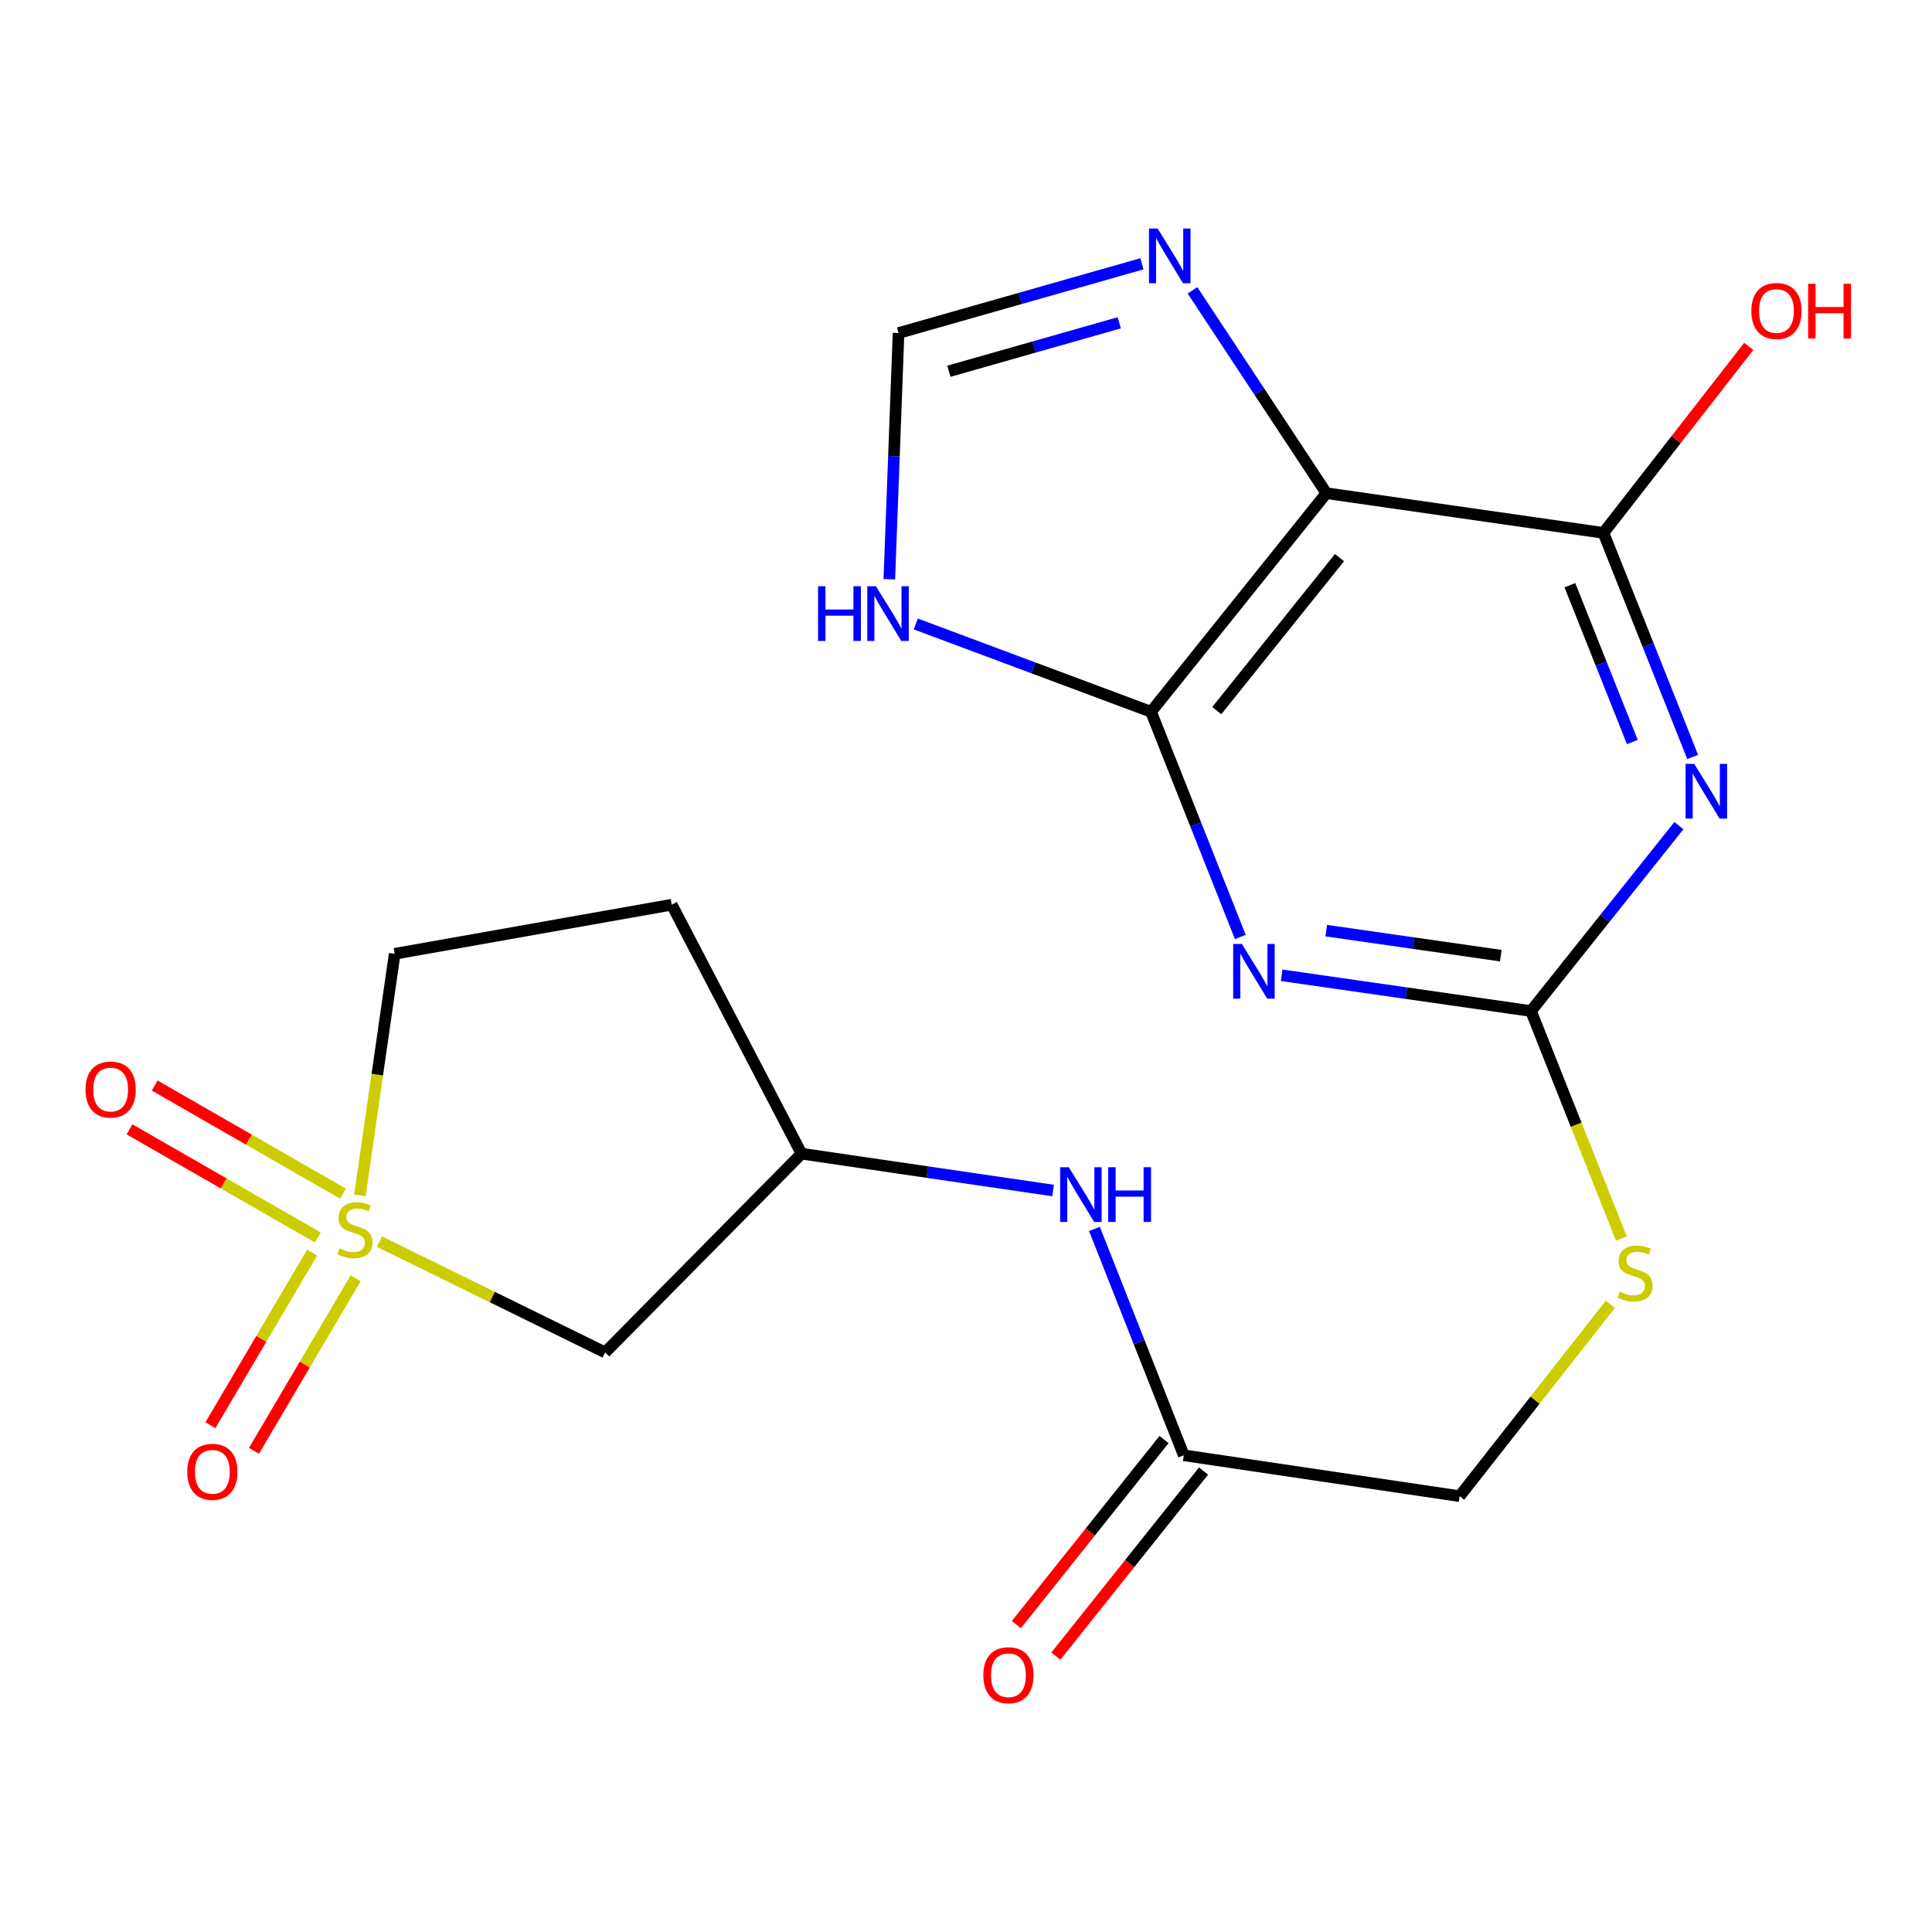 <?xml version='1.0' encoding='iso-8859-1'?>
<svg version='1.1' baseProfile='full'
              xmlns='http://www.w3.org/2000/svg'
                      xmlns:rdkit='http://www.rdkit.org/xml'
                      xmlns:xlink='http://www.w3.org/1999/xlink'
                  xml:space='preserve'
width='1000px' height='1000px' viewBox='0 0 1000 1000'>
<!-- END OF HEADER -->
<rect style='opacity:1.0;fill:#FFFFFF;stroke:none' width='1000' height='1000' x='0' y='0'> </rect>
<path class='bond-8' d='M 196.418,642.687 L 254.817,671.346' style='fill:none;fill-rule:evenodd;stroke:#CCCC00;stroke-width:6px;stroke-linecap:butt;stroke-linejoin:miter;stroke-opacity:1' />
<path class='bond-8' d='M 254.817,671.346 L 313.215,700.004' style='fill:none;fill-rule:evenodd;stroke:#000000;stroke-width:6px;stroke-linecap:butt;stroke-linejoin:miter;stroke-opacity:1' />
<path class='bond-10' d='M 161.555,648.337 L 135.234,693.006' style='fill:none;fill-rule:evenodd;stroke:#CCCC00;stroke-width:6px;stroke-linecap:butt;stroke-linejoin:miter;stroke-opacity:1' />
<path class='bond-10' d='M 135.234,693.006 L 108.913,737.674' style='fill:none;fill-rule:evenodd;stroke:#FF0000;stroke-width:6px;stroke-linecap:butt;stroke-linejoin:miter;stroke-opacity:1' />
<path class='bond-10' d='M 184.089,661.616 L 157.768,706.284' style='fill:none;fill-rule:evenodd;stroke:#CCCC00;stroke-width:6px;stroke-linecap:butt;stroke-linejoin:miter;stroke-opacity:1' />
<path class='bond-10' d='M 157.768,706.284 L 131.447,750.952' style='fill:none;fill-rule:evenodd;stroke:#FF0000;stroke-width:6px;stroke-linecap:butt;stroke-linejoin:miter;stroke-opacity:1' />
<path class='bond-11' d='M 177.517,617.815 L 128.789,589.842' style='fill:none;fill-rule:evenodd;stroke:#CCCC00;stroke-width:6px;stroke-linecap:butt;stroke-linejoin:miter;stroke-opacity:1' />
<path class='bond-11' d='M 128.789,589.842 L 80.061,561.869' style='fill:none;fill-rule:evenodd;stroke:#FF0000;stroke-width:6px;stroke-linecap:butt;stroke-linejoin:miter;stroke-opacity:1' />
<path class='bond-11' d='M 164.496,640.498 L 115.767,612.525' style='fill:none;fill-rule:evenodd;stroke:#CCCC00;stroke-width:6px;stroke-linecap:butt;stroke-linejoin:miter;stroke-opacity:1' />
<path class='bond-11' d='M 115.767,612.525 L 67.039,584.552' style='fill:none;fill-rule:evenodd;stroke:#FF0000;stroke-width:6px;stroke-linecap:butt;stroke-linejoin:miter;stroke-opacity:1' />
<path class='bond-16' d='M 186.285,618.735 L 195.289,556.209' style='fill:none;fill-rule:evenodd;stroke:#CCCC00;stroke-width:6px;stroke-linecap:butt;stroke-linejoin:miter;stroke-opacity:1' />
<path class='bond-16' d='M 195.289,556.209 L 204.293,493.683' style='fill:none;fill-rule:evenodd;stroke:#000000;stroke-width:6px;stroke-linecap:butt;stroke-linejoin:miter;stroke-opacity:1' />
<path class='bond-0' d='M 663.397,504.809 L 727.918,514.06' style='fill:none;fill-rule:evenodd;stroke:#0000FF;stroke-width:6px;stroke-linecap:butt;stroke-linejoin:miter;stroke-opacity:1' />
<path class='bond-0' d='M 727.918,514.06 L 792.439,523.311' style='fill:none;fill-rule:evenodd;stroke:#000000;stroke-width:6px;stroke-linecap:butt;stroke-linejoin:miter;stroke-opacity:1' />
<path class='bond-0' d='M 686.465,481.694 L 731.63,488.169' style='fill:none;fill-rule:evenodd;stroke:#0000FF;stroke-width:6px;stroke-linecap:butt;stroke-linejoin:miter;stroke-opacity:1' />
<path class='bond-0' d='M 731.63,488.169 L 776.795,494.645' style='fill:none;fill-rule:evenodd;stroke:#000000;stroke-width:6px;stroke-linecap:butt;stroke-linejoin:miter;stroke-opacity:1' />
<path class='bond-2' d='M 641.989,484.977 L 618.884,426.703' style='fill:none;fill-rule:evenodd;stroke:#0000FF;stroke-width:6px;stroke-linecap:butt;stroke-linejoin:miter;stroke-opacity:1' />
<path class='bond-2' d='M 618.884,426.703 L 595.78,368.428' style='fill:none;fill-rule:evenodd;stroke:#000000;stroke-width:6px;stroke-linecap:butt;stroke-linejoin:miter;stroke-opacity:1' />
<path class='bond-1' d='M 868.998,427.348 L 830.719,475.329' style='fill:none;fill-rule:evenodd;stroke:#0000FF;stroke-width:6px;stroke-linecap:butt;stroke-linejoin:miter;stroke-opacity:1' />
<path class='bond-1' d='M 830.719,475.329 L 792.439,523.311' style='fill:none;fill-rule:evenodd;stroke:#000000;stroke-width:6px;stroke-linecap:butt;stroke-linejoin:miter;stroke-opacity:1' />
<path class='bond-5' d='M 876.126,391.791 L 853.034,333.807' style='fill:none;fill-rule:evenodd;stroke:#0000FF;stroke-width:6px;stroke-linecap:butt;stroke-linejoin:miter;stroke-opacity:1' />
<path class='bond-5' d='M 853.034,333.807 L 829.943,275.823' style='fill:none;fill-rule:evenodd;stroke:#000000;stroke-width:6px;stroke-linecap:butt;stroke-linejoin:miter;stroke-opacity:1' />
<path class='bond-5' d='M 844.899,384.073 L 828.735,343.484' style='fill:none;fill-rule:evenodd;stroke:#0000FF;stroke-width:6px;stroke-linecap:butt;stroke-linejoin:miter;stroke-opacity:1' />
<path class='bond-5' d='M 828.735,343.484 L 812.571,302.895' style='fill:none;fill-rule:evenodd;stroke:#000000;stroke-width:6px;stroke-linecap:butt;stroke-linejoin:miter;stroke-opacity:1' />
<path class='bond-7' d='M 595.78,368.428 L 534.897,345.697' style='fill:none;fill-rule:evenodd;stroke:#000000;stroke-width:6px;stroke-linecap:butt;stroke-linejoin:miter;stroke-opacity:1' />
<path class='bond-7' d='M 534.897,345.697 L 474.014,322.965' style='fill:none;fill-rule:evenodd;stroke:#0000FF;stroke-width:6px;stroke-linecap:butt;stroke-linejoin:miter;stroke-opacity:1' />
<path class='bond-22' d='M 595.78,368.428 L 686.539,255.277' style='fill:none;fill-rule:evenodd;stroke:#000000;stroke-width:6px;stroke-linecap:butt;stroke-linejoin:miter;stroke-opacity:1' />
<path class='bond-22' d='M 629.797,367.82 L 693.328,288.615' style='fill:none;fill-rule:evenodd;stroke:#000000;stroke-width:6px;stroke-linecap:butt;stroke-linejoin:miter;stroke-opacity:1' />
<path class='bond-3' d='M 686.539,255.277 L 829.943,275.823' style='fill:none;fill-rule:evenodd;stroke:#000000;stroke-width:6px;stroke-linecap:butt;stroke-linejoin:miter;stroke-opacity:1' />
<path class='bond-6' d='M 686.539,255.277 L 651.886,202.782' style='fill:none;fill-rule:evenodd;stroke:#000000;stroke-width:6px;stroke-linecap:butt;stroke-linejoin:miter;stroke-opacity:1' />
<path class='bond-6' d='M 651.886,202.782 L 617.234,150.288' style='fill:none;fill-rule:evenodd;stroke:#0000FF;stroke-width:6px;stroke-linecap:butt;stroke-linejoin:miter;stroke-opacity:1' />
<path class='bond-4' d='M 792.439,523.311 L 815.829,582.199' style='fill:none;fill-rule:evenodd;stroke:#000000;stroke-width:6px;stroke-linecap:butt;stroke-linejoin:miter;stroke-opacity:1' />
<path class='bond-4' d='M 815.829,582.199 L 839.219,641.087' style='fill:none;fill-rule:evenodd;stroke:#CCCC00;stroke-width:6px;stroke-linecap:butt;stroke-linejoin:miter;stroke-opacity:1' />
<path class='bond-19' d='M 829.943,275.823 L 867.55,227.556' style='fill:none;fill-rule:evenodd;stroke:#000000;stroke-width:6px;stroke-linecap:butt;stroke-linejoin:miter;stroke-opacity:1' />
<path class='bond-19' d='M 867.55,227.556 L 905.157,179.288' style='fill:none;fill-rule:evenodd;stroke:#FF0000;stroke-width:6px;stroke-linecap:butt;stroke-linejoin:miter;stroke-opacity:1' />
<path class='bond-23' d='M 591.069,136.542 L 528.08,154.46' style='fill:none;fill-rule:evenodd;stroke:#0000FF;stroke-width:6px;stroke-linecap:butt;stroke-linejoin:miter;stroke-opacity:1' />
<path class='bond-23' d='M 528.08,154.46 L 465.091,172.379' style='fill:none;fill-rule:evenodd;stroke:#000000;stroke-width:6px;stroke-linecap:butt;stroke-linejoin:miter;stroke-opacity:1' />
<path class='bond-23' d='M 579.329,167.075 L 535.236,179.618' style='fill:none;fill-rule:evenodd;stroke:#0000FF;stroke-width:6px;stroke-linecap:butt;stroke-linejoin:miter;stroke-opacity:1' />
<path class='bond-23' d='M 535.236,179.618 L 491.144,192.161' style='fill:none;fill-rule:evenodd;stroke:#000000;stroke-width:6px;stroke-linecap:butt;stroke-linejoin:miter;stroke-opacity:1' />
<path class='bond-9' d='M 460.309,299.806 L 462.7,236.093' style='fill:none;fill-rule:evenodd;stroke:#0000FF;stroke-width:6px;stroke-linecap:butt;stroke-linejoin:miter;stroke-opacity:1' />
<path class='bond-9' d='M 462.7,236.093 L 465.091,172.379' style='fill:none;fill-rule:evenodd;stroke:#000000;stroke-width:6px;stroke-linecap:butt;stroke-linejoin:miter;stroke-opacity:1' />
<path class='bond-15' d='M 313.215,700.004 L 414.872,597.141' style='fill:none;fill-rule:evenodd;stroke:#000000;stroke-width:6px;stroke-linecap:butt;stroke-linejoin:miter;stroke-opacity:1' />
<path class='bond-12' d='M 612.723,753.259 L 589.605,694.679' style='fill:none;fill-rule:evenodd;stroke:#000000;stroke-width:6px;stroke-linecap:butt;stroke-linejoin:miter;stroke-opacity:1' />
<path class='bond-12' d='M 589.605,694.679 L 566.487,636.099' style='fill:none;fill-rule:evenodd;stroke:#0000FF;stroke-width:6px;stroke-linecap:butt;stroke-linejoin:miter;stroke-opacity:1' />
<path class='bond-17' d='M 602.5,745.103 L 564.285,792.997' style='fill:none;fill-rule:evenodd;stroke:#000000;stroke-width:6px;stroke-linecap:butt;stroke-linejoin:miter;stroke-opacity:1' />
<path class='bond-17' d='M 564.285,792.997 L 526.07,840.892' style='fill:none;fill-rule:evenodd;stroke:#FF0000;stroke-width:6px;stroke-linecap:butt;stroke-linejoin:miter;stroke-opacity:1' />
<path class='bond-17' d='M 622.945,761.416 L 584.73,809.31' style='fill:none;fill-rule:evenodd;stroke:#000000;stroke-width:6px;stroke-linecap:butt;stroke-linejoin:miter;stroke-opacity:1' />
<path class='bond-17' d='M 584.73,809.31 L 546.515,857.204' style='fill:none;fill-rule:evenodd;stroke:#FF0000;stroke-width:6px;stroke-linecap:butt;stroke-linejoin:miter;stroke-opacity:1' />
<path class='bond-20' d='M 612.723,753.259 L 755.516,774.416' style='fill:none;fill-rule:evenodd;stroke:#000000;stroke-width:6px;stroke-linecap:butt;stroke-linejoin:miter;stroke-opacity:1' />
<path class='bond-13' d='M 833.522,675.092 L 794.519,724.754' style='fill:none;fill-rule:evenodd;stroke:#CCCC00;stroke-width:6px;stroke-linecap:butt;stroke-linejoin:miter;stroke-opacity:1' />
<path class='bond-13' d='M 794.519,724.754 L 755.516,774.416' style='fill:none;fill-rule:evenodd;stroke:#000000;stroke-width:6px;stroke-linecap:butt;stroke-linejoin:miter;stroke-opacity:1' />
<path class='bond-14' d='M 545.074,616.205 L 479.973,606.673' style='fill:none;fill-rule:evenodd;stroke:#0000FF;stroke-width:6px;stroke-linecap:butt;stroke-linejoin:miter;stroke-opacity:1' />
<path class='bond-14' d='M 479.973,606.673 L 414.872,597.141' style='fill:none;fill-rule:evenodd;stroke:#000000;stroke-width:6px;stroke-linecap:butt;stroke-linejoin:miter;stroke-opacity:1' />
<path class='bond-21' d='M 414.872,597.141 L 347.697,468.268' style='fill:none;fill-rule:evenodd;stroke:#000000;stroke-width:6px;stroke-linecap:butt;stroke-linejoin:miter;stroke-opacity:1' />
<path class='bond-18' d='M 204.293,493.683 L 347.697,468.268' style='fill:none;fill-rule:evenodd;stroke:#000000;stroke-width:6px;stroke-linecap:butt;stroke-linejoin:miter;stroke-opacity:1' />
<path  class='atom-0' d='M 175.732 646.181
Q 176.052 646.301, 177.372 646.861
Q 178.692 647.421, 180.132 647.781
Q 181.612 648.101, 183.052 648.101
Q 185.732 648.101, 187.292 646.821
Q 188.852 645.501, 188.852 643.221
Q 188.852 641.661, 188.052 640.701
Q 187.292 639.741, 186.092 639.221
Q 184.892 638.701, 182.892 638.101
Q 180.372 637.341, 178.852 636.621
Q 177.372 635.901, 176.292 634.381
Q 175.252 632.861, 175.252 630.301
Q 175.252 626.741, 177.652 624.541
Q 180.092 622.341, 184.892 622.341
Q 188.172 622.341, 191.892 623.901
L 190.972 626.981
Q 187.572 625.581, 185.012 625.581
Q 182.252 625.581, 180.732 626.741
Q 179.212 627.861, 179.252 629.821
Q 179.252 631.341, 180.012 632.261
Q 180.812 633.181, 181.932 633.701
Q 183.092 634.221, 185.012 634.821
Q 187.572 635.621, 189.092 636.421
Q 190.612 637.221, 191.692 638.861
Q 192.812 640.461, 192.812 643.221
Q 192.812 647.141, 190.172 649.261
Q 187.572 651.341, 183.212 651.341
Q 180.692 651.341, 178.772 650.781
Q 176.892 650.261, 174.652 649.341
L 175.732 646.181
' fill='#CCCC00'/>
<path  class='atom-1' d='M 642.775 488.59
L 652.055 503.59
Q 652.975 505.07, 654.455 507.75
Q 655.935 510.43, 656.015 510.59
L 656.015 488.59
L 659.775 488.59
L 659.775 516.91
L 655.895 516.91
L 645.935 500.51
Q 644.775 498.59, 643.535 496.39
Q 642.335 494.19, 641.975 493.51
L 641.975 516.91
L 638.295 516.91
L 638.295 488.59
L 642.775 488.59
' fill='#0000FF'/>
<path  class='atom-2' d='M 876.938 395.39
L 886.218 410.39
Q 887.138 411.87, 888.618 414.55
Q 890.098 417.23, 890.178 417.39
L 890.178 395.39
L 893.938 395.39
L 893.938 423.71
L 890.058 423.71
L 880.098 407.31
Q 878.938 405.39, 877.698 403.19
Q 876.498 400.99, 876.138 400.31
L 876.138 423.71
L 872.458 423.71
L 872.458 395.39
L 876.938 395.39
' fill='#0000FF'/>
<path  class='atom-7' d='M 599.197 118.289
L 608.477 133.289
Q 609.397 134.769, 610.877 137.449
Q 612.357 140.129, 612.437 140.289
L 612.437 118.289
L 616.197 118.289
L 616.197 146.609
L 612.317 146.609
L 602.357 130.209
Q 601.197 128.289, 599.957 126.089
Q 598.757 123.889, 598.397 123.209
L 598.397 146.609
L 594.717 146.609
L 594.717 118.289
L 599.197 118.289
' fill='#0000FF'/>
<path  class='atom-8' d='M 423.422 303.439
L 427.262 303.439
L 427.262 315.479
L 441.742 315.479
L 441.742 303.439
L 445.582 303.439
L 445.582 331.759
L 441.742 331.759
L 441.742 318.679
L 427.262 318.679
L 427.262 331.759
L 423.422 331.759
L 423.422 303.439
' fill='#0000FF'/>
<path  class='atom-8' d='M 453.382 303.439
L 462.662 318.439
Q 463.582 319.919, 465.062 322.599
Q 466.542 325.279, 466.622 325.439
L 466.622 303.439
L 470.382 303.439
L 470.382 331.759
L 466.502 331.759
L 456.542 315.359
Q 455.382 313.439, 454.142 311.239
Q 452.942 309.039, 452.582 308.359
L 452.582 331.759
L 448.902 331.759
L 448.902 303.439
L 453.382 303.439
' fill='#0000FF'/>
<path  class='atom-11' d='M 96.916 761.811
Q 96.916 755.011, 100.276 751.211
Q 103.636 747.411, 109.916 747.411
Q 116.196 747.411, 119.556 751.211
Q 122.916 755.011, 122.916 761.811
Q 122.916 768.691, 119.516 772.611
Q 116.116 776.491, 109.916 776.491
Q 103.676 776.491, 100.276 772.611
Q 96.916 768.731, 96.916 761.811
M 109.916 773.291
Q 114.236 773.291, 116.556 770.411
Q 118.916 767.491, 118.916 761.811
Q 118.916 756.251, 116.556 753.451
Q 114.236 750.611, 109.916 750.611
Q 105.596 750.611, 103.236 753.411
Q 100.916 756.211, 100.916 761.811
Q 100.916 767.531, 103.236 770.411
Q 105.596 773.291, 109.916 773.291
' fill='#FF0000'/>
<path  class='atom-12' d='M 44.271 563.946
Q 44.271 557.146, 47.631 553.346
Q 50.991 549.546, 57.271 549.546
Q 63.551 549.546, 66.911 553.346
Q 70.271 557.146, 70.271 563.946
Q 70.271 570.826, 66.871 574.746
Q 63.471 578.626, 57.271 578.626
Q 51.031 578.626, 47.631 574.746
Q 44.271 570.866, 44.271 563.946
M 57.271 575.426
Q 61.591 575.426, 63.911 572.546
Q 66.271 569.626, 66.271 563.946
Q 66.271 558.386, 63.911 555.586
Q 61.591 552.746, 57.271 552.746
Q 52.951 552.746, 50.591 555.546
Q 48.271 558.346, 48.271 563.946
Q 48.271 569.666, 50.591 572.546
Q 52.951 575.426, 57.271 575.426
' fill='#FF0000'/>
<path  class='atom-14' d='M 838.275 668.573
Q 838.595 668.693, 839.915 669.253
Q 841.235 669.813, 842.675 670.173
Q 844.155 670.493, 845.595 670.493
Q 848.275 670.493, 849.835 669.213
Q 851.395 667.893, 851.395 665.613
Q 851.395 664.053, 850.595 663.093
Q 849.835 662.133, 848.635 661.613
Q 847.435 661.093, 845.435 660.493
Q 842.915 659.733, 841.395 659.013
Q 839.915 658.293, 838.835 656.773
Q 837.795 655.253, 837.795 652.693
Q 837.795 649.133, 840.195 646.933
Q 842.635 644.733, 847.435 644.733
Q 850.715 644.733, 854.435 646.293
L 853.515 649.373
Q 850.115 647.973, 847.555 647.973
Q 844.795 647.973, 843.275 649.133
Q 841.755 650.253, 841.795 652.213
Q 841.795 653.733, 842.555 654.653
Q 843.355 655.573, 844.475 656.093
Q 845.635 656.613, 847.555 657.213
Q 850.115 658.013, 851.635 658.813
Q 853.155 659.613, 854.235 661.253
Q 855.355 662.853, 855.355 665.613
Q 855.355 669.533, 852.715 671.653
Q 850.115 673.733, 845.755 673.733
Q 843.235 673.733, 841.315 673.173
Q 839.435 672.653, 837.195 671.733
L 838.275 668.573
' fill='#CCCC00'/>
<path  class='atom-15' d='M 553.208 604.153
L 562.488 619.153
Q 563.408 620.633, 564.888 623.313
Q 566.368 625.993, 566.448 626.153
L 566.448 604.153
L 570.208 604.153
L 570.208 632.473
L 566.328 632.473
L 556.368 616.073
Q 555.208 614.153, 553.968 611.953
Q 552.768 609.753, 552.408 609.073
L 552.408 632.473
L 548.728 632.473
L 548.728 604.153
L 553.208 604.153
' fill='#0000FF'/>
<path  class='atom-15' d='M 573.608 604.153
L 577.448 604.153
L 577.448 616.193
L 591.928 616.193
L 591.928 604.153
L 595.768 604.153
L 595.768 632.473
L 591.928 632.473
L 591.928 619.393
L 577.448 619.393
L 577.448 632.473
L 573.608 632.473
L 573.608 604.153
' fill='#0000FF'/>
<path  class='atom-18' d='M 508.964 867.086
Q 508.964 860.286, 512.324 856.486
Q 515.684 852.686, 521.964 852.686
Q 528.244 852.686, 531.604 856.486
Q 534.964 860.286, 534.964 867.086
Q 534.964 873.966, 531.564 877.886
Q 528.164 881.766, 521.964 881.766
Q 515.724 881.766, 512.324 877.886
Q 508.964 874.006, 508.964 867.086
M 521.964 878.566
Q 526.284 878.566, 528.604 875.686
Q 530.964 872.766, 530.964 867.086
Q 530.964 861.526, 528.604 858.726
Q 526.284 855.886, 521.964 855.886
Q 517.644 855.886, 515.284 858.686
Q 512.964 861.486, 512.964 867.086
Q 512.964 872.806, 515.284 875.686
Q 517.644 878.566, 521.964 878.566
' fill='#FF0000'/>
<path  class='atom-20' d='M 906.495 160.965
Q 906.495 154.165, 909.855 150.365
Q 913.215 146.565, 919.495 146.565
Q 925.775 146.565, 929.135 150.365
Q 932.495 154.165, 932.495 160.965
Q 932.495 167.845, 929.095 171.765
Q 925.695 175.645, 919.495 175.645
Q 913.255 175.645, 909.855 171.765
Q 906.495 167.885, 906.495 160.965
M 919.495 172.445
Q 923.815 172.445, 926.135 169.565
Q 928.495 166.645, 928.495 160.965
Q 928.495 155.405, 926.135 152.605
Q 923.815 149.765, 919.495 149.765
Q 915.175 149.765, 912.815 152.565
Q 910.495 155.365, 910.495 160.965
Q 910.495 166.685, 912.815 169.565
Q 915.175 172.445, 919.495 172.445
' fill='#FF0000'/>
<path  class='atom-20' d='M 935.895 146.885
L 939.735 146.885
L 939.735 158.925
L 954.215 158.925
L 954.215 146.885
L 958.055 146.885
L 958.055 175.205
L 954.215 175.205
L 954.215 162.125
L 939.735 162.125
L 939.735 175.205
L 935.895 175.205
L 935.895 146.885
' fill='#FF0000'/>
</svg>
